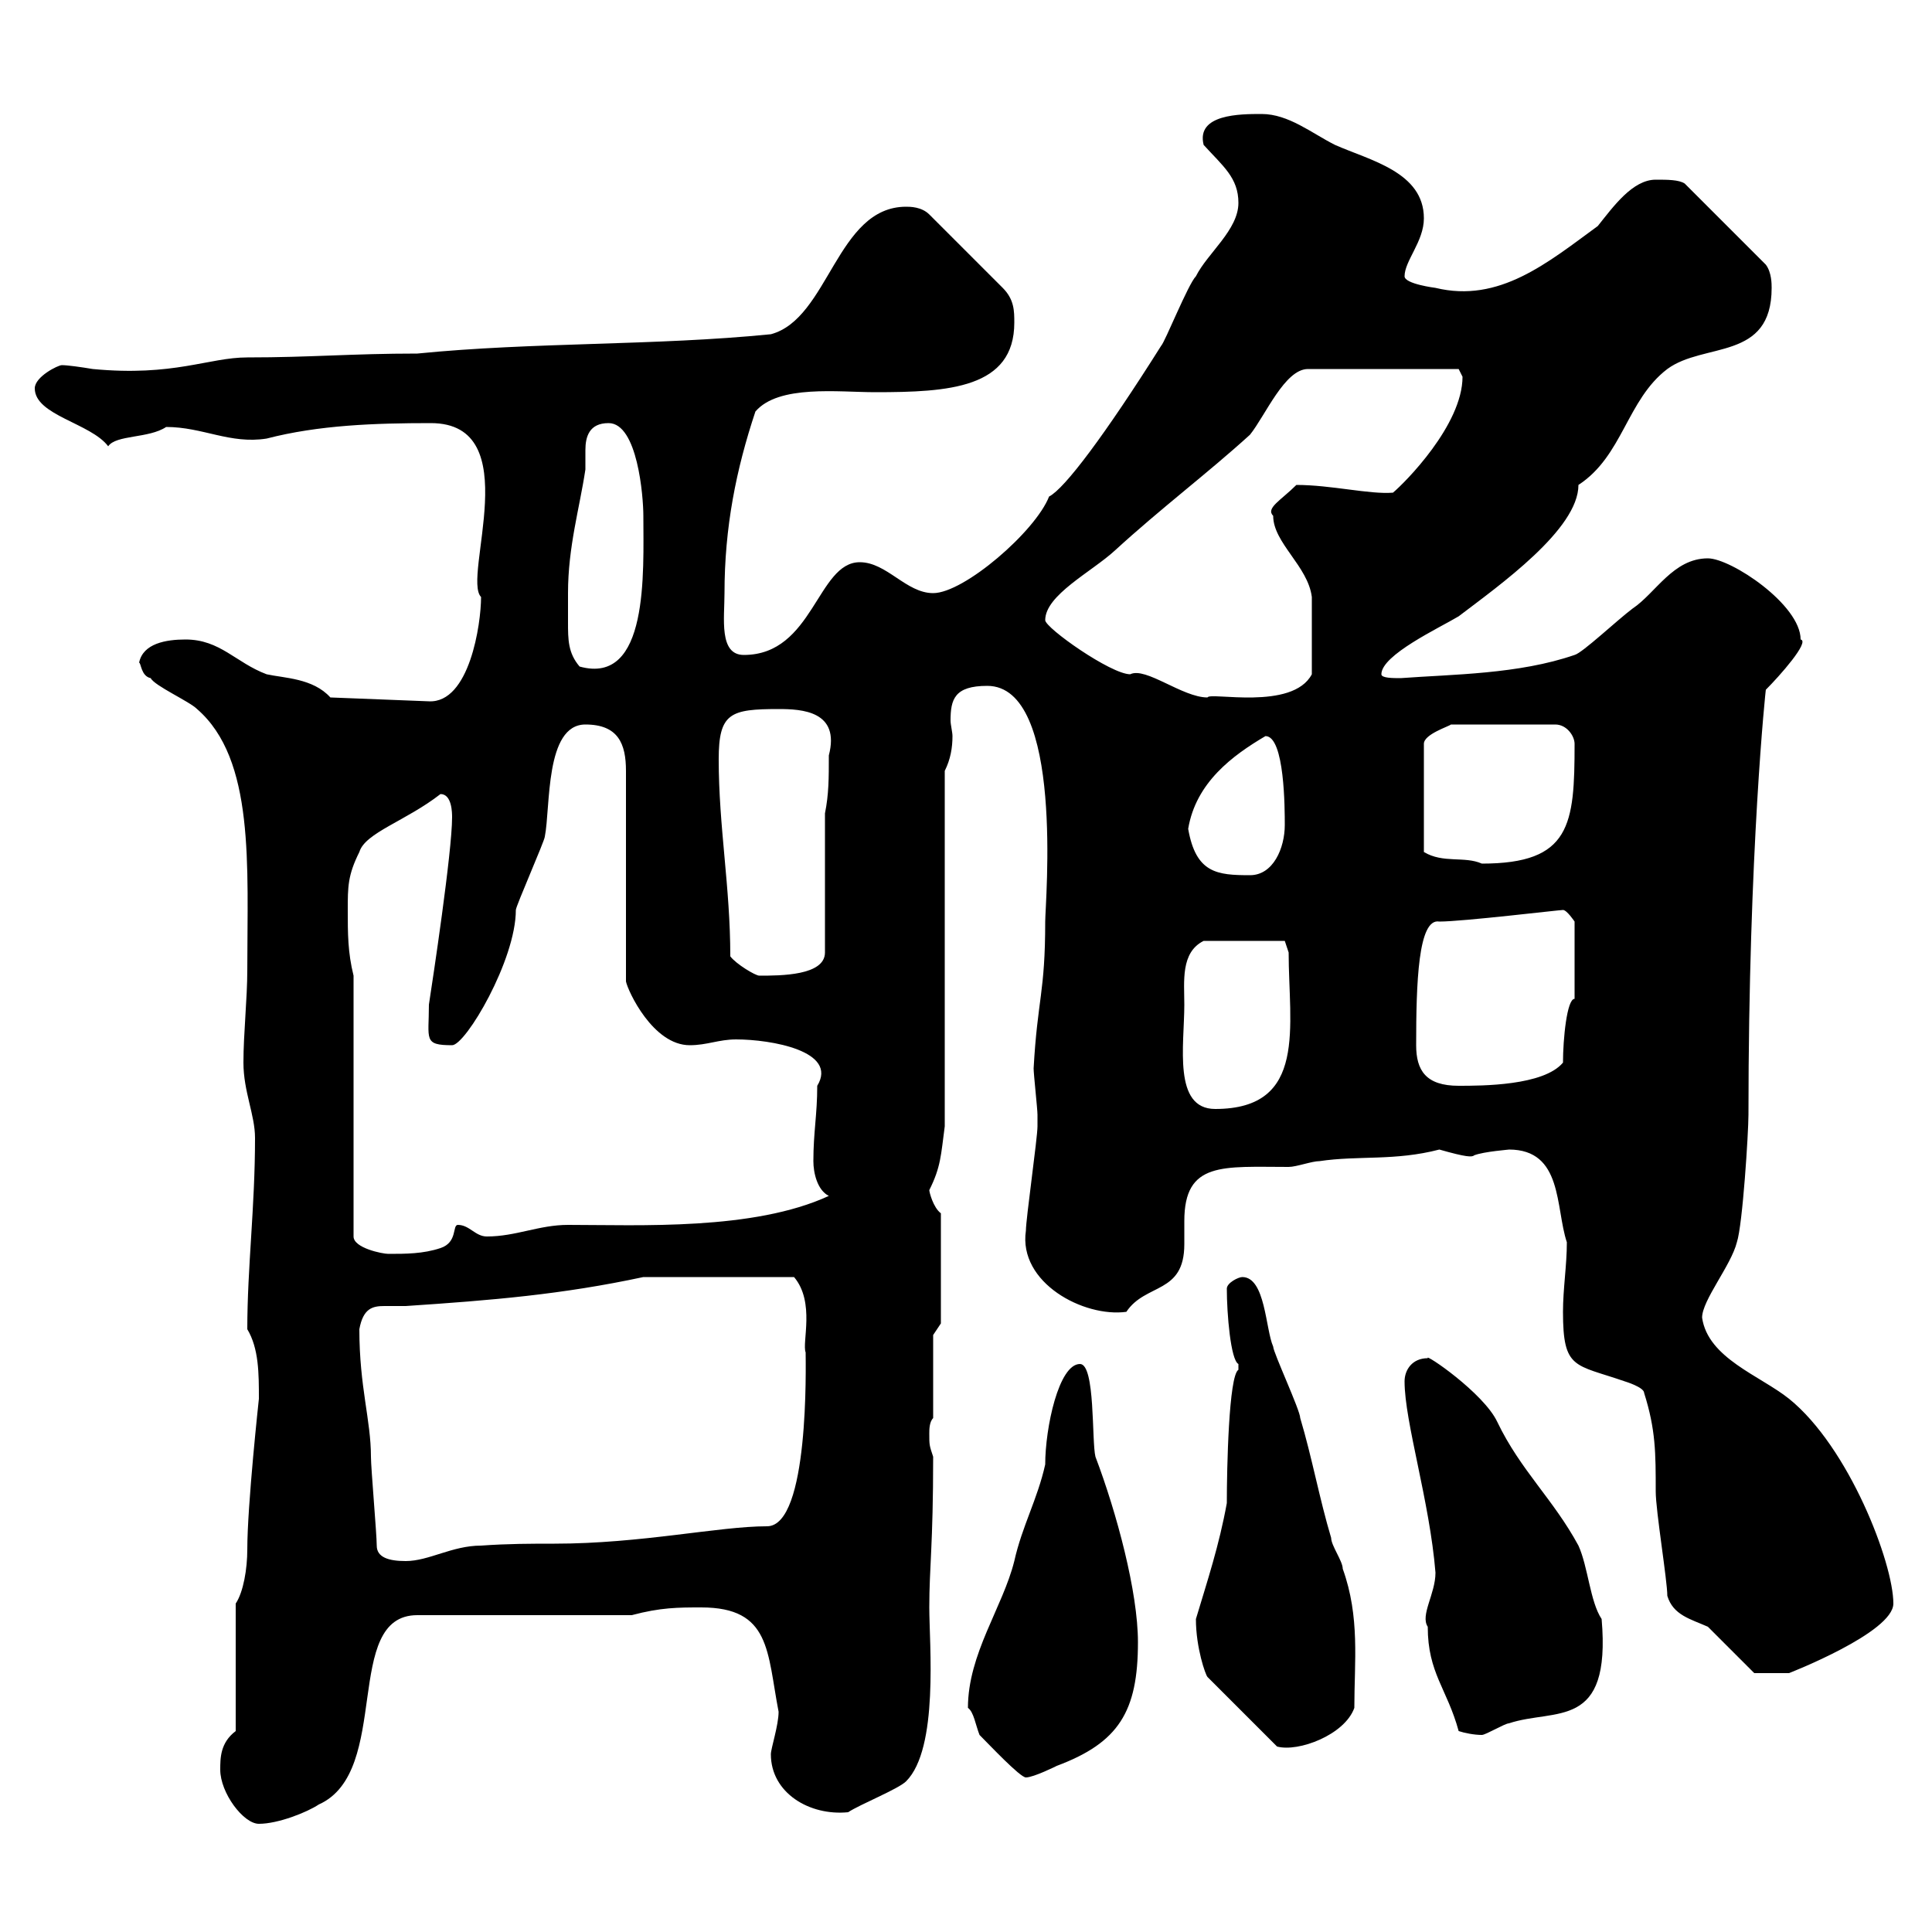 <svg xmlns="http://www.w3.org/2000/svg" xmlns:xlink="http://www.w3.org/1999/xlink" width="300" height="300"><path d="M34.20 274.80C34.20 278.40 37.80 283.20 40.20 283.20C43.20 283.20 47.70 281.40 49.50 280.20C60.90 275.10 53.10 250.80 64.80 250.80L98.10 250.80C102.60 249.60 105.30 249.60 108.90 249.60C119.70 249.60 119.10 256.50 120.90 265.80C120.90 267.90 119.70 271.50 119.70 272.40C119.70 278.40 125.70 282 131.70 281.40C133.50 280.20 139.50 277.80 140.70 276.60C145.80 271.50 144.30 255.30 144.30 249.60C144.30 243.30 144.90 240 144.90 226.20C144.30 224.40 144.30 224.40 144.30 222.60C144.30 222 144.30 220.80 144.90 220.20L144.90 207.30L146.10 205.50L146.10 188.40C144.90 187.50 144.30 185.10 144.30 184.80C146.10 181.20 146.10 179.40 146.70 174.90L146.70 119.70C147.60 117.90 147.90 116.10 147.90 114.30C147.90 113.70 147.60 112.50 147.60 111.90C147.60 108.60 148.20 106.50 153.30 106.50C165.30 106.50 162.30 140.10 162.30 143.10C162.30 154.20 161.10 155.10 160.50 165.90C160.50 166.80 161.10 172.20 161.10 173.10C161.10 173.70 161.10 174.30 161.10 174.90C161.10 176.70 159.30 189.30 159.30 191.10C158.10 199.20 168.30 204.60 174.90 203.70C177.90 199.20 183.90 201 183.90 193.20C183.90 192 183.90 191.10 183.90 189.60C183.90 180.30 189.90 181.20 200.10 181.20C201.30 181.20 203.70 180.30 204.90 180.30C210.90 179.40 216.60 180.30 223.50 178.50C227.70 179.70 228.60 179.70 228.90 179.40C230.40 178.80 234.60 178.50 234.30 178.50C242.70 178.50 241.50 187.50 243.30 192.90C243.30 196.50 242.70 200.10 242.70 203.70C242.70 212.70 244.50 211.80 252.30 214.50C252.30 214.50 255.30 215.40 255.30 216.30C257.10 222 257.10 225.60 257.10 231.60C257.10 234.60 258.90 245.40 258.90 247.80C259.80 250.80 262.50 251.40 265.20 252.60L272.40 259.80C273.30 259.80 274.50 259.80 277.80 259.80C277.80 259.80 294 253.50 294 249C294 242.70 287.10 224.70 277.80 217.20C273.30 213.60 265.20 210.90 264.30 204.60C264.30 201.90 268.80 196.50 269.70 192.90C270.60 190.20 271.50 175.80 271.50 173.10C271.50 132 274.20 106.80 274.20 107.10C276.30 105 281.10 99.60 279.60 99.30C279.60 93.90 268.80 86.70 265.20 86.70C259.80 86.70 257.10 92.10 253.50 94.50C251.10 96.30 245.70 101.40 244.50 101.70C235.80 104.70 225.60 104.70 217.50 105.30C216.30 105.30 214.50 105.30 214.50 104.70C214.50 101.70 223.50 97.50 226.50 95.70C232.80 90.90 245.10 82.20 245.10 75.30C252 70.80 252.60 62.10 258.90 57.30C264.60 53.10 275.10 56.10 275.10 44.70C275.10 44.10 275.10 42.30 274.20 41.10L261.60 28.50C260.70 27.90 258.90 27.90 257.10 27.90C253.50 27.90 250.50 32.10 248.10 35.10C240.30 40.80 232.80 47.10 222.90 44.70C222.90 44.70 218.10 44.10 218.10 42.90C218.10 40.50 221.10 37.50 221.10 33.90C221.10 26.70 212.70 24.90 207.30 22.50C203.70 20.70 200.10 17.70 195.90 17.70C192.60 17.70 185.70 17.70 186.90 22.50C189.90 25.80 192.30 27.60 192.30 31.50C192.30 35.70 187.50 39.30 185.70 42.90C184.50 44.10 180.90 53.10 180.30 53.70C171.60 67.50 165.30 75.90 162.90 77.10C160.80 82.50 149.70 92.10 144.90 92.10C140.70 92.10 137.70 87.30 133.50 87.30C126.90 87.30 126.30 101.70 115.50 101.70C111.60 101.70 112.50 96 112.50 92.10C112.50 81.90 114.30 72.90 117.30 63.90C120.90 59.70 130.20 60.90 135.90 60.90C147.30 60.90 157.50 60.30 157.50 50.10C157.50 48.30 157.50 46.50 155.70 44.70L144.30 33.30C143.10 32.10 141.30 32.10 140.70 32.10C129.90 32.10 128.70 49.50 119.70 51.90C101.70 53.70 82.80 53.10 64.80 54.90C54.60 54.90 48.30 55.50 38.40 55.50C32.40 55.50 27 58.50 14.40 57.30C12.60 57 10.50 56.70 9.60 56.70C9 56.70 5.40 58.50 5.40 60.30C5.40 64.50 14.10 65.70 16.80 69.30C18 67.50 23.10 68.10 25.80 66.30C31.50 66.30 35.70 69 41.40 68.10C49.50 66 58.20 65.70 66.90 65.70C81.90 65.70 71.70 89.70 74.70 92.70C74.70 96.90 72.90 109.20 66.60 108.90L51.30 108.30C48.60 105.30 44.10 105.30 41.40 104.70C36.60 102.90 34.20 99.30 28.80 99.30C25.80 99.30 22.20 99.90 21.60 102.90C21.90 102.90 21.90 105 23.40 105.30C24 106.50 29.40 108.90 30.60 110.10C39.60 117.90 38.40 134.40 38.40 150.60C38.40 155.10 37.80 160.50 37.80 165C37.80 169.50 39.60 173.10 39.60 176.70C39.60 187.50 38.40 196.80 38.40 206.40C40.20 209.40 40.20 213.30 40.20 217.20C40.20 217.20 38.40 233.70 38.40 240.60C38.40 243.60 37.80 247.20 36.60 249L36.60 268.80C34.20 270.60 34.20 273 34.20 274.80ZM150.30 265.20C151.20 265.80 151.50 267.90 152.10 269.40C153.60 270.90 158.40 276 159.30 276C160.50 276 164.10 274.20 164.10 274.20C173.70 270.60 176.70 265.80 176.70 255C176.70 247.20 173.40 234.90 170.10 226.20C169.50 223.80 170.10 211.80 167.70 211.80C164.40 211.80 162.30 221.70 162.30 227.40C161.10 232.80 158.70 237 157.50 242.40C155.70 249.60 150.30 256.80 150.30 265.20ZM185.70 251.40C185.70 255.90 187.20 260.10 187.50 260.40L198.30 271.20C201.60 272.10 208.80 269.40 210.30 265.20C210.30 258 211.20 251.10 208.50 243.60C208.50 242.40 206.70 240 206.70 238.80C204.90 232.80 203.70 226.20 201.90 220.20C201.90 219 197.70 210 197.70 209.10C196.50 206.40 196.50 198.30 192.90 198.30C192.30 198.30 190.50 199.20 190.50 200.10C190.50 204 191.10 211.20 192.30 211.80C192.30 211.80 192.30 211.80 192.30 212.70C190.80 213.60 190.50 228 190.50 233.40C189.30 240 187.50 245.40 185.70 251.40ZM226.50 268.80C227.40 269.10 228.90 269.40 230.10 269.40C230.70 269.40 233.70 267.60 234.30 267.60C241.50 265.20 250.20 268.80 248.70 251.40C246.90 248.70 246.60 243.30 245.10 240C241.20 232.80 236.10 228.30 232.50 220.80C230.40 216.30 221.10 210 221.70 210.90C219.30 210.90 218.10 212.70 218.10 214.50C218.10 220.80 222 233.10 222.90 244.20C222.90 247.50 220.50 250.80 221.70 252.60C221.70 259.80 224.70 262.20 226.50 268.80ZM58.50 240C58.50 238.20 57.60 228 57.60 226.20C57.60 220.50 55.80 215.40 55.80 206.40C56.40 203.10 57.90 202.80 59.70 202.80C60.90 202.80 61.80 202.80 63 202.80C76.50 201.90 87.30 201 99.90 198.30L123.30 198.30C126.60 202.20 124.50 208.50 125.10 210C125.10 211.80 125.70 237 119.10 237C111.60 237 99.60 239.70 86.10 239.70C82.50 239.70 78.90 239.70 74.70 240C70.20 240 66.60 242.40 63 242.40C60.30 242.40 58.50 241.80 58.50 240ZM54.90 151.50C54 147.90 54 144.90 54 141.30C54 137.70 54 135.90 55.80 132.30C56.70 129.30 63 127.50 68.40 123.30C70.20 123.30 70.20 126.30 70.20 126.90C70.20 132.30 67.20 152.10 66.60 156C66.60 161.40 65.70 162.30 70.20 162.30C72.30 162.30 80.10 149.10 80.10 141.30C80.10 140.70 84.60 130.50 84.60 129.90C85.50 125.40 84.60 112.50 90.90 112.50C96 112.50 97.20 115.50 97.20 119.70L97.20 152.40C97.50 153.90 101.40 162.30 107.10 162.30C109.80 162.30 111.60 161.40 114.30 161.40C119.70 161.40 130.20 163.20 126.90 168.60C126.90 173.10 126.30 175.80 126.30 180.30C126.30 182.10 126.90 184.80 128.70 185.70C117 191.10 99.30 190.20 88.20 190.20C83.70 190.20 80.10 192 75.60 192C73.80 192 72.90 190.20 71.10 190.20C70.20 190.20 71.10 192.90 68.40 193.80C65.70 194.70 63 194.70 60.30 194.70C59.40 194.70 54.90 193.80 54.90 192ZM183.90 156C183.90 152.40 183.30 147.90 186.90 146.10L199.50 146.10L200.10 147.90C200.10 159.30 203.10 172.20 188.70 172.20C182.10 172.20 183.90 162.30 183.90 156ZM219.90 162.30C219.90 152.70 220.20 142.50 223.50 143.10C227.10 143.10 242.10 141.30 242.70 141.30C243.30 141.30 244.50 143.10 244.50 143.10L244.50 155.10C243.30 155.10 242.70 161.40 242.70 165C239.70 168.60 230.10 168.60 226.50 168.60C221.40 168.60 219.90 166.20 219.90 162.30ZM113.40 148.50C113.40 137.70 111.60 128.40 111.60 117.90C111.60 110.70 113.40 110.10 120.90 110.10C124.50 110.10 130.50 110.40 128.70 117.30C128.70 120.90 128.70 123.30 128.10 126.30L128.10 147.90C128.10 151.50 121.20 151.50 117.90 151.50C117.30 151.50 114.30 149.70 113.40 148.50ZM184.50 128.70C185.70 121.50 191.40 117.30 196.50 114.30C199.50 114.30 199.50 125.70 199.50 128.10C199.50 131.70 197.70 135.90 194.10 135.90C189 135.90 185.70 135.60 184.50 128.70ZM244.50 115.50C244.50 128.10 243.90 134.10 230.10 134.10C227.40 132.90 224.10 134.10 221.10 132.30L221.10 115.50C221.10 114 225 112.80 225.30 112.50L241.50 112.50C243.30 112.50 244.50 114.30 244.50 115.50ZM162.30 96.30C162.30 92.40 169.50 88.80 173.10 85.50C180.30 78.90 187.50 73.50 194.10 67.50C196.50 64.50 199.50 57.30 203.10 57.30L226.50 57.30C226.50 57.30 227.10 58.50 227.10 58.50C227.10 66 218.10 75 216.30 76.50C212.70 76.80 206.70 75.30 201.30 75.30C198.90 77.70 196.50 78.90 197.70 80.10C197.70 84.30 203.10 87.90 203.70 92.70C203.70 96 203.70 100.50 203.70 104.70C200.70 110.40 187.80 107.40 187.50 108.30C183.60 108.30 177.90 103.50 175.50 104.70C172.50 104.70 162.30 97.50 162.30 96.30ZM88.20 92.10C88.20 84.90 90 78.90 90.90 72.90C90.90 72.30 90.90 71.10 90.90 69.90C90.90 67.80 91.50 65.70 94.50 65.70C99 65.70 99.90 77.10 99.90 80.10C99.90 88.80 100.80 106.50 90 103.50C88.20 101.40 88.20 99.30 88.20 96.60C88.20 95.10 88.20 93.30 88.20 92.10Z"/></svg>